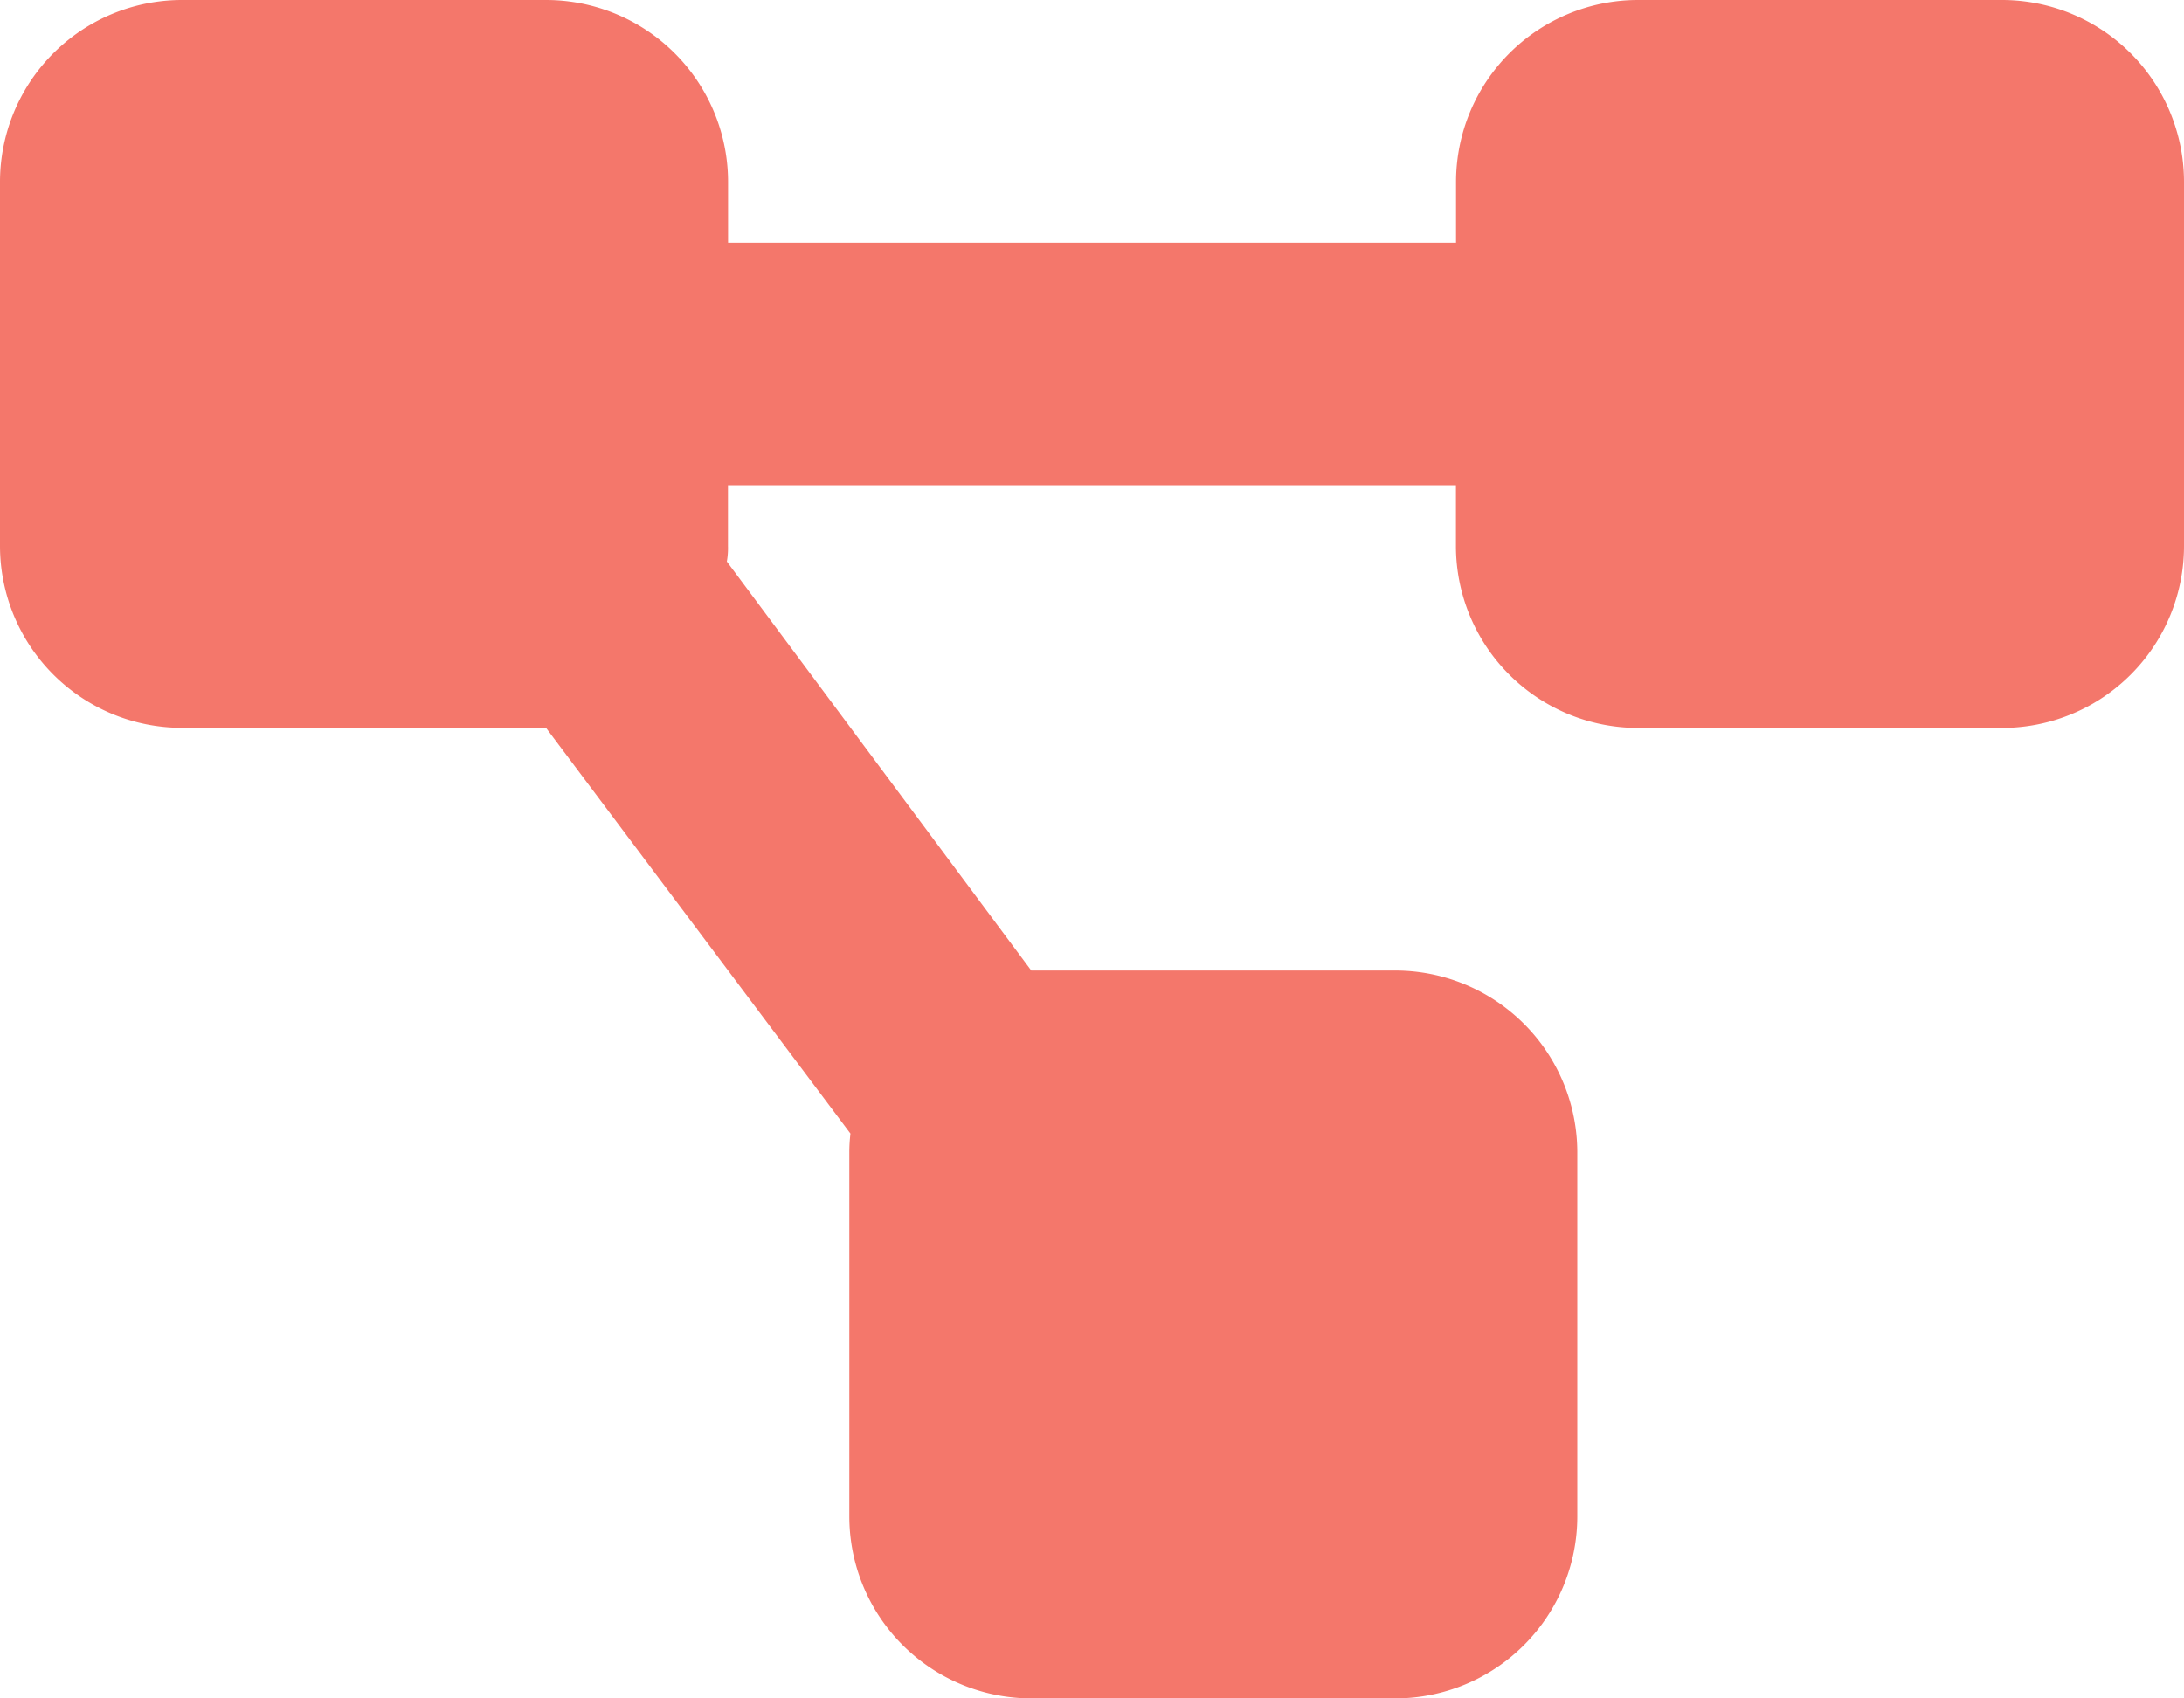 <svg xmlns="http://www.w3.org/2000/svg" width="23.143" height="18" viewBox="0 0 23.143 18"><path id="diagram-project-solid" d="M0,33.929A1.929,1.929,0,0,1,1.929,32H5.786a1.929,1.929,0,0,1,1.929,1.929v.643h7.714v-.643A1.929,1.929,0,0,1,17.357,32h3.857a1.929,1.929,0,0,1,1.929,1.929v3.857a1.929,1.929,0,0,1-1.929,1.929H17.357a1.929,1.929,0,0,1-1.929-1.929v-.643H7.714v.643a.806.806,0,0,1-.012.165l3.226,4.335h3.857a1.929,1.929,0,0,1,1.929,1.929v3.857A1.929,1.929,0,0,1,14.786,50H10.929A1.929,1.929,0,0,1,9,48.071V44.214a1.635,1.635,0,0,1,.012-.2l-3.226-4.3H1.929A1.929,1.929,0,0,1,0,37.786Z" transform="translate(0 -32)" fill="#f4776b"></path></svg>
